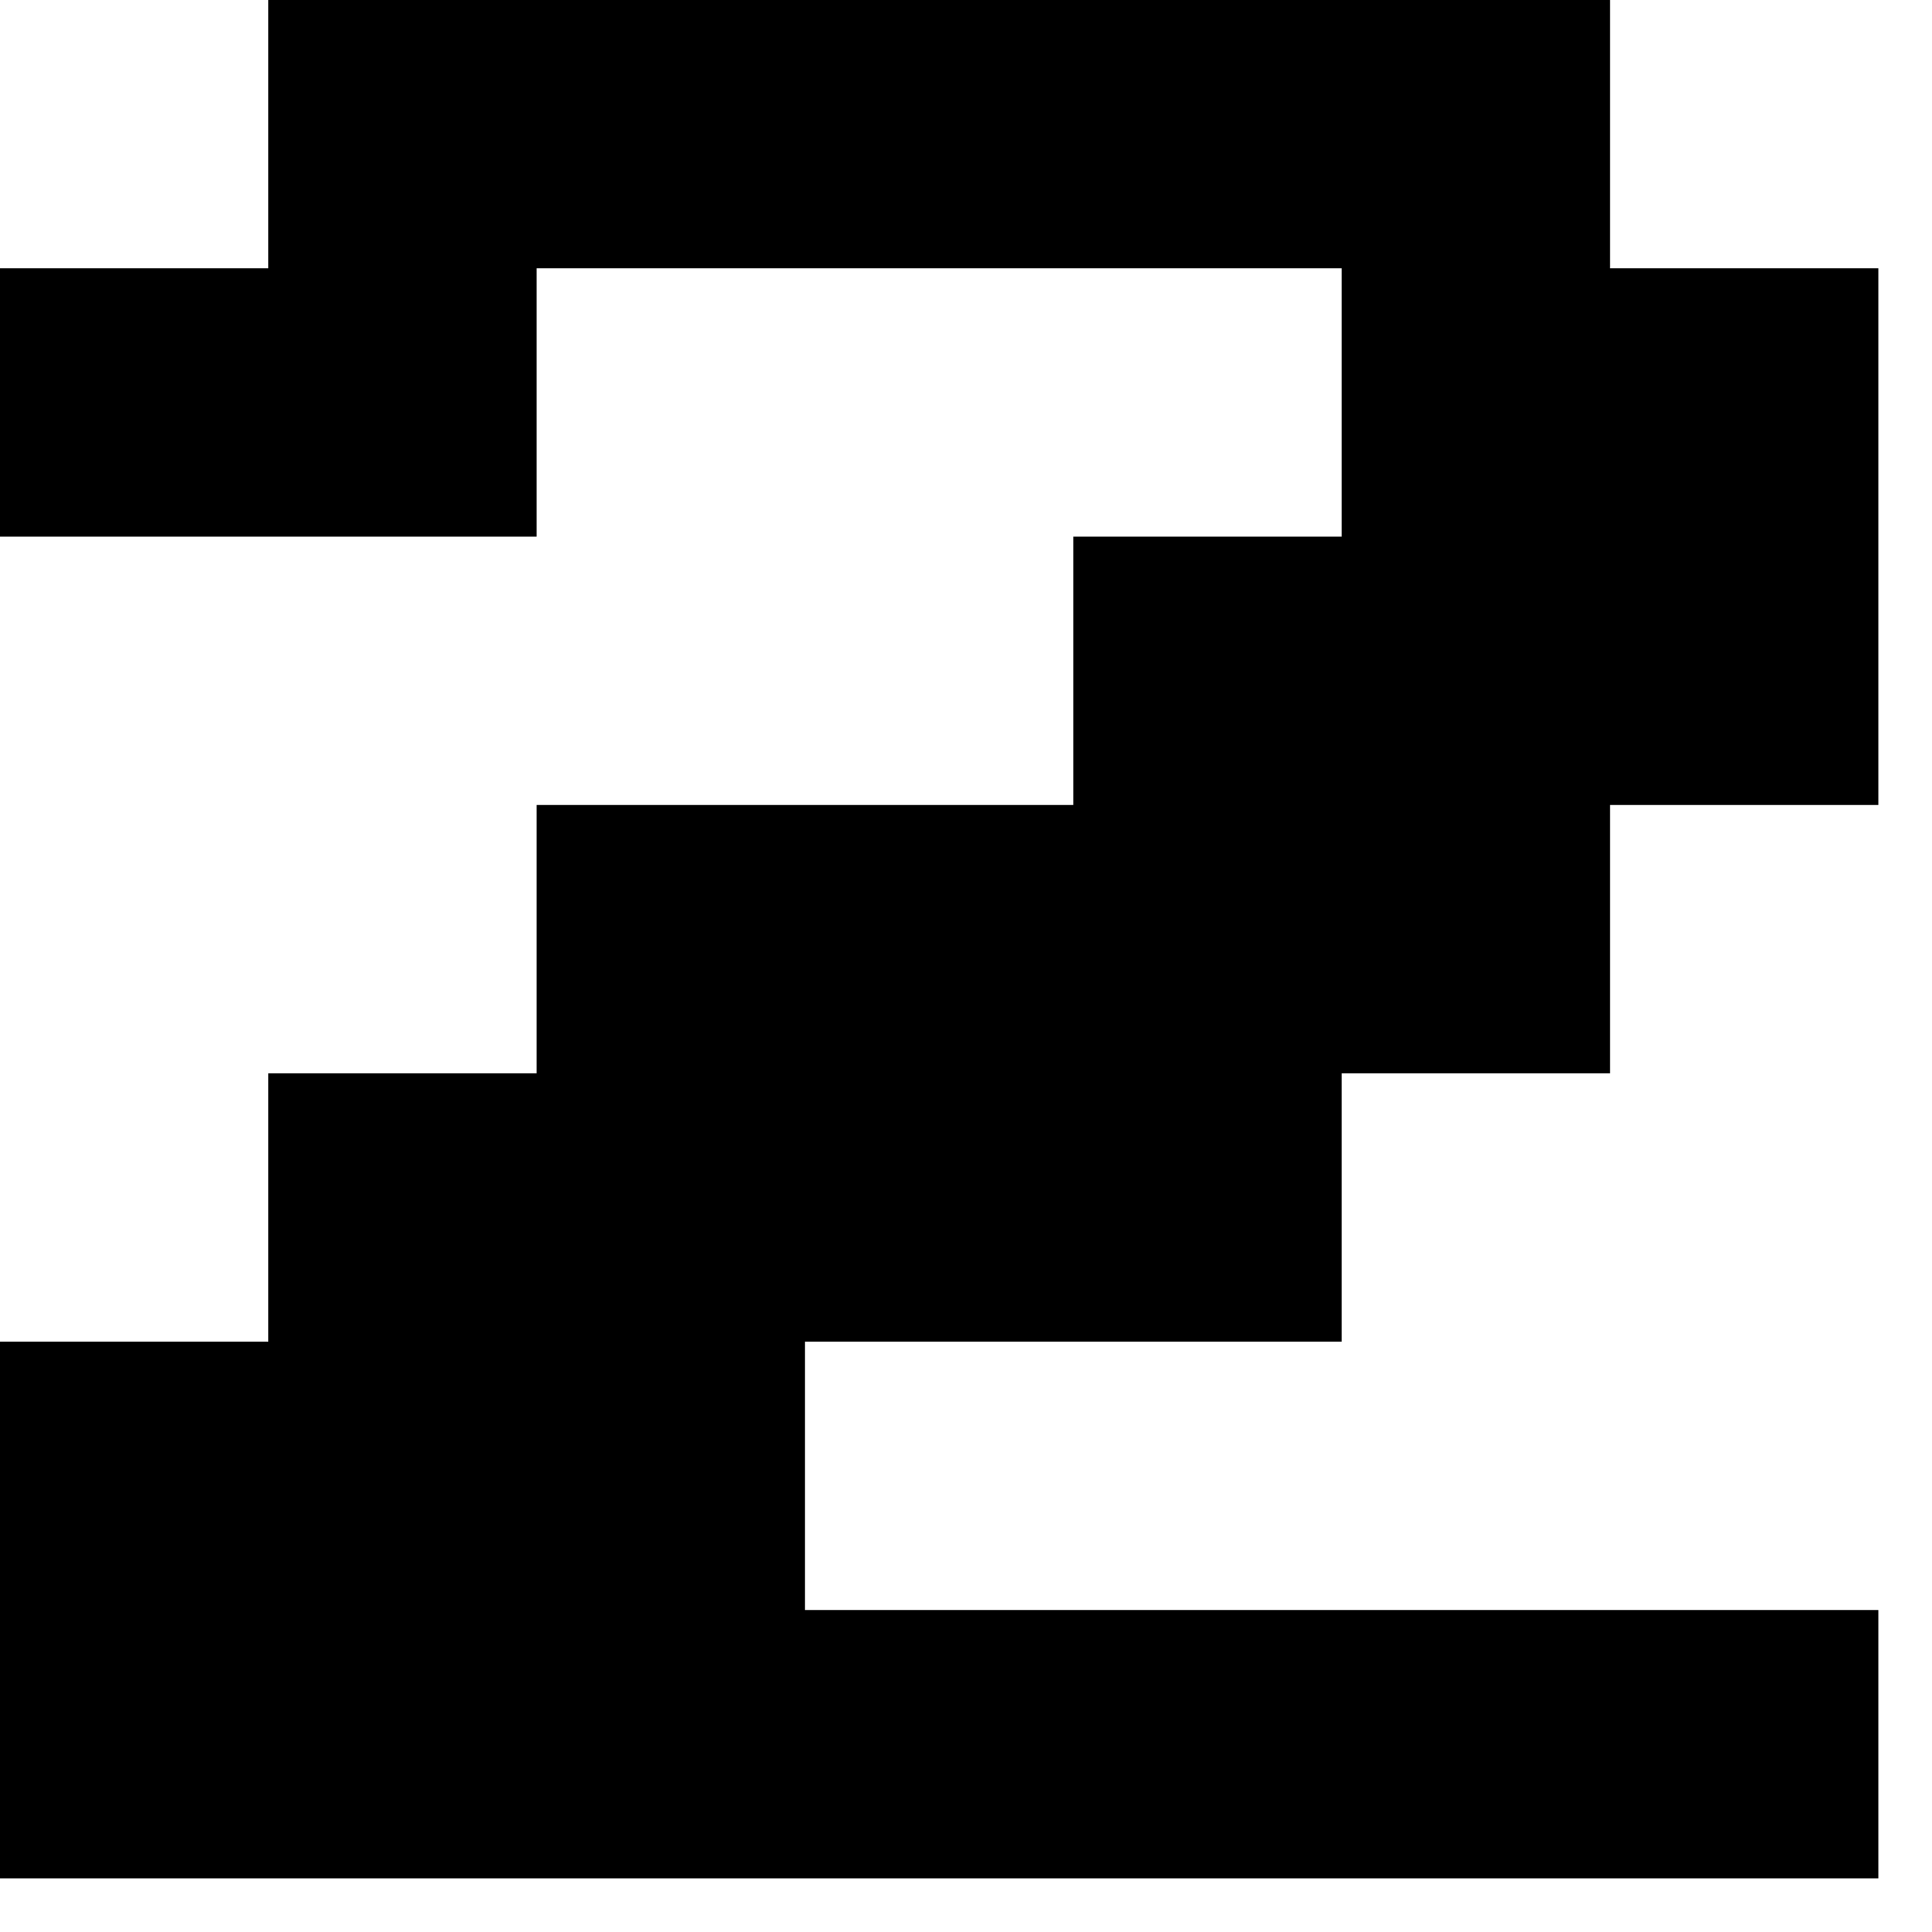 <?xml version="1.0" encoding="UTF-8"?> <svg xmlns="http://www.w3.org/2000/svg" xmlns:xlink="http://www.w3.org/1999/xlink" width="27px" height="27px" viewBox="0 0 27 27"> <!-- Generator: Sketch 52.2 (67145) - http://www.bohemiancoding.com/sketch --> <title>2</title> <desc>Created with Sketch.</desc> <g id="Page-1" stroke="none" stroke-width="1" fill="none" fill-rule="evenodd"> <g id="web1920" transform="translate(-640, -7045)" fill="#000000"> <g id="Group-3" transform="translate(407, 7045)"> <polygon id="2" points="236.75 3.75 236.75 2.86102295e-05 255.5 2.86102295e-05 255.5 3.75 259.25 3.75 259.25 11.25 255.5 11.25 255.5 15 251.75 15 251.75 18.75 244.25 18.75 244.25 22.5 259.25 22.5 259.25 26.25 233 26.25 233 18.75 236.75 18.75 236.75 15 240.5 15 240.5 11.25 248 11.25 248 7.5 251.75 7.5 251.75 3.75 240.5 3.75 240.5 7.5 233 7.5 233 3.75"></polygon> </g> </g> </g> </svg> 